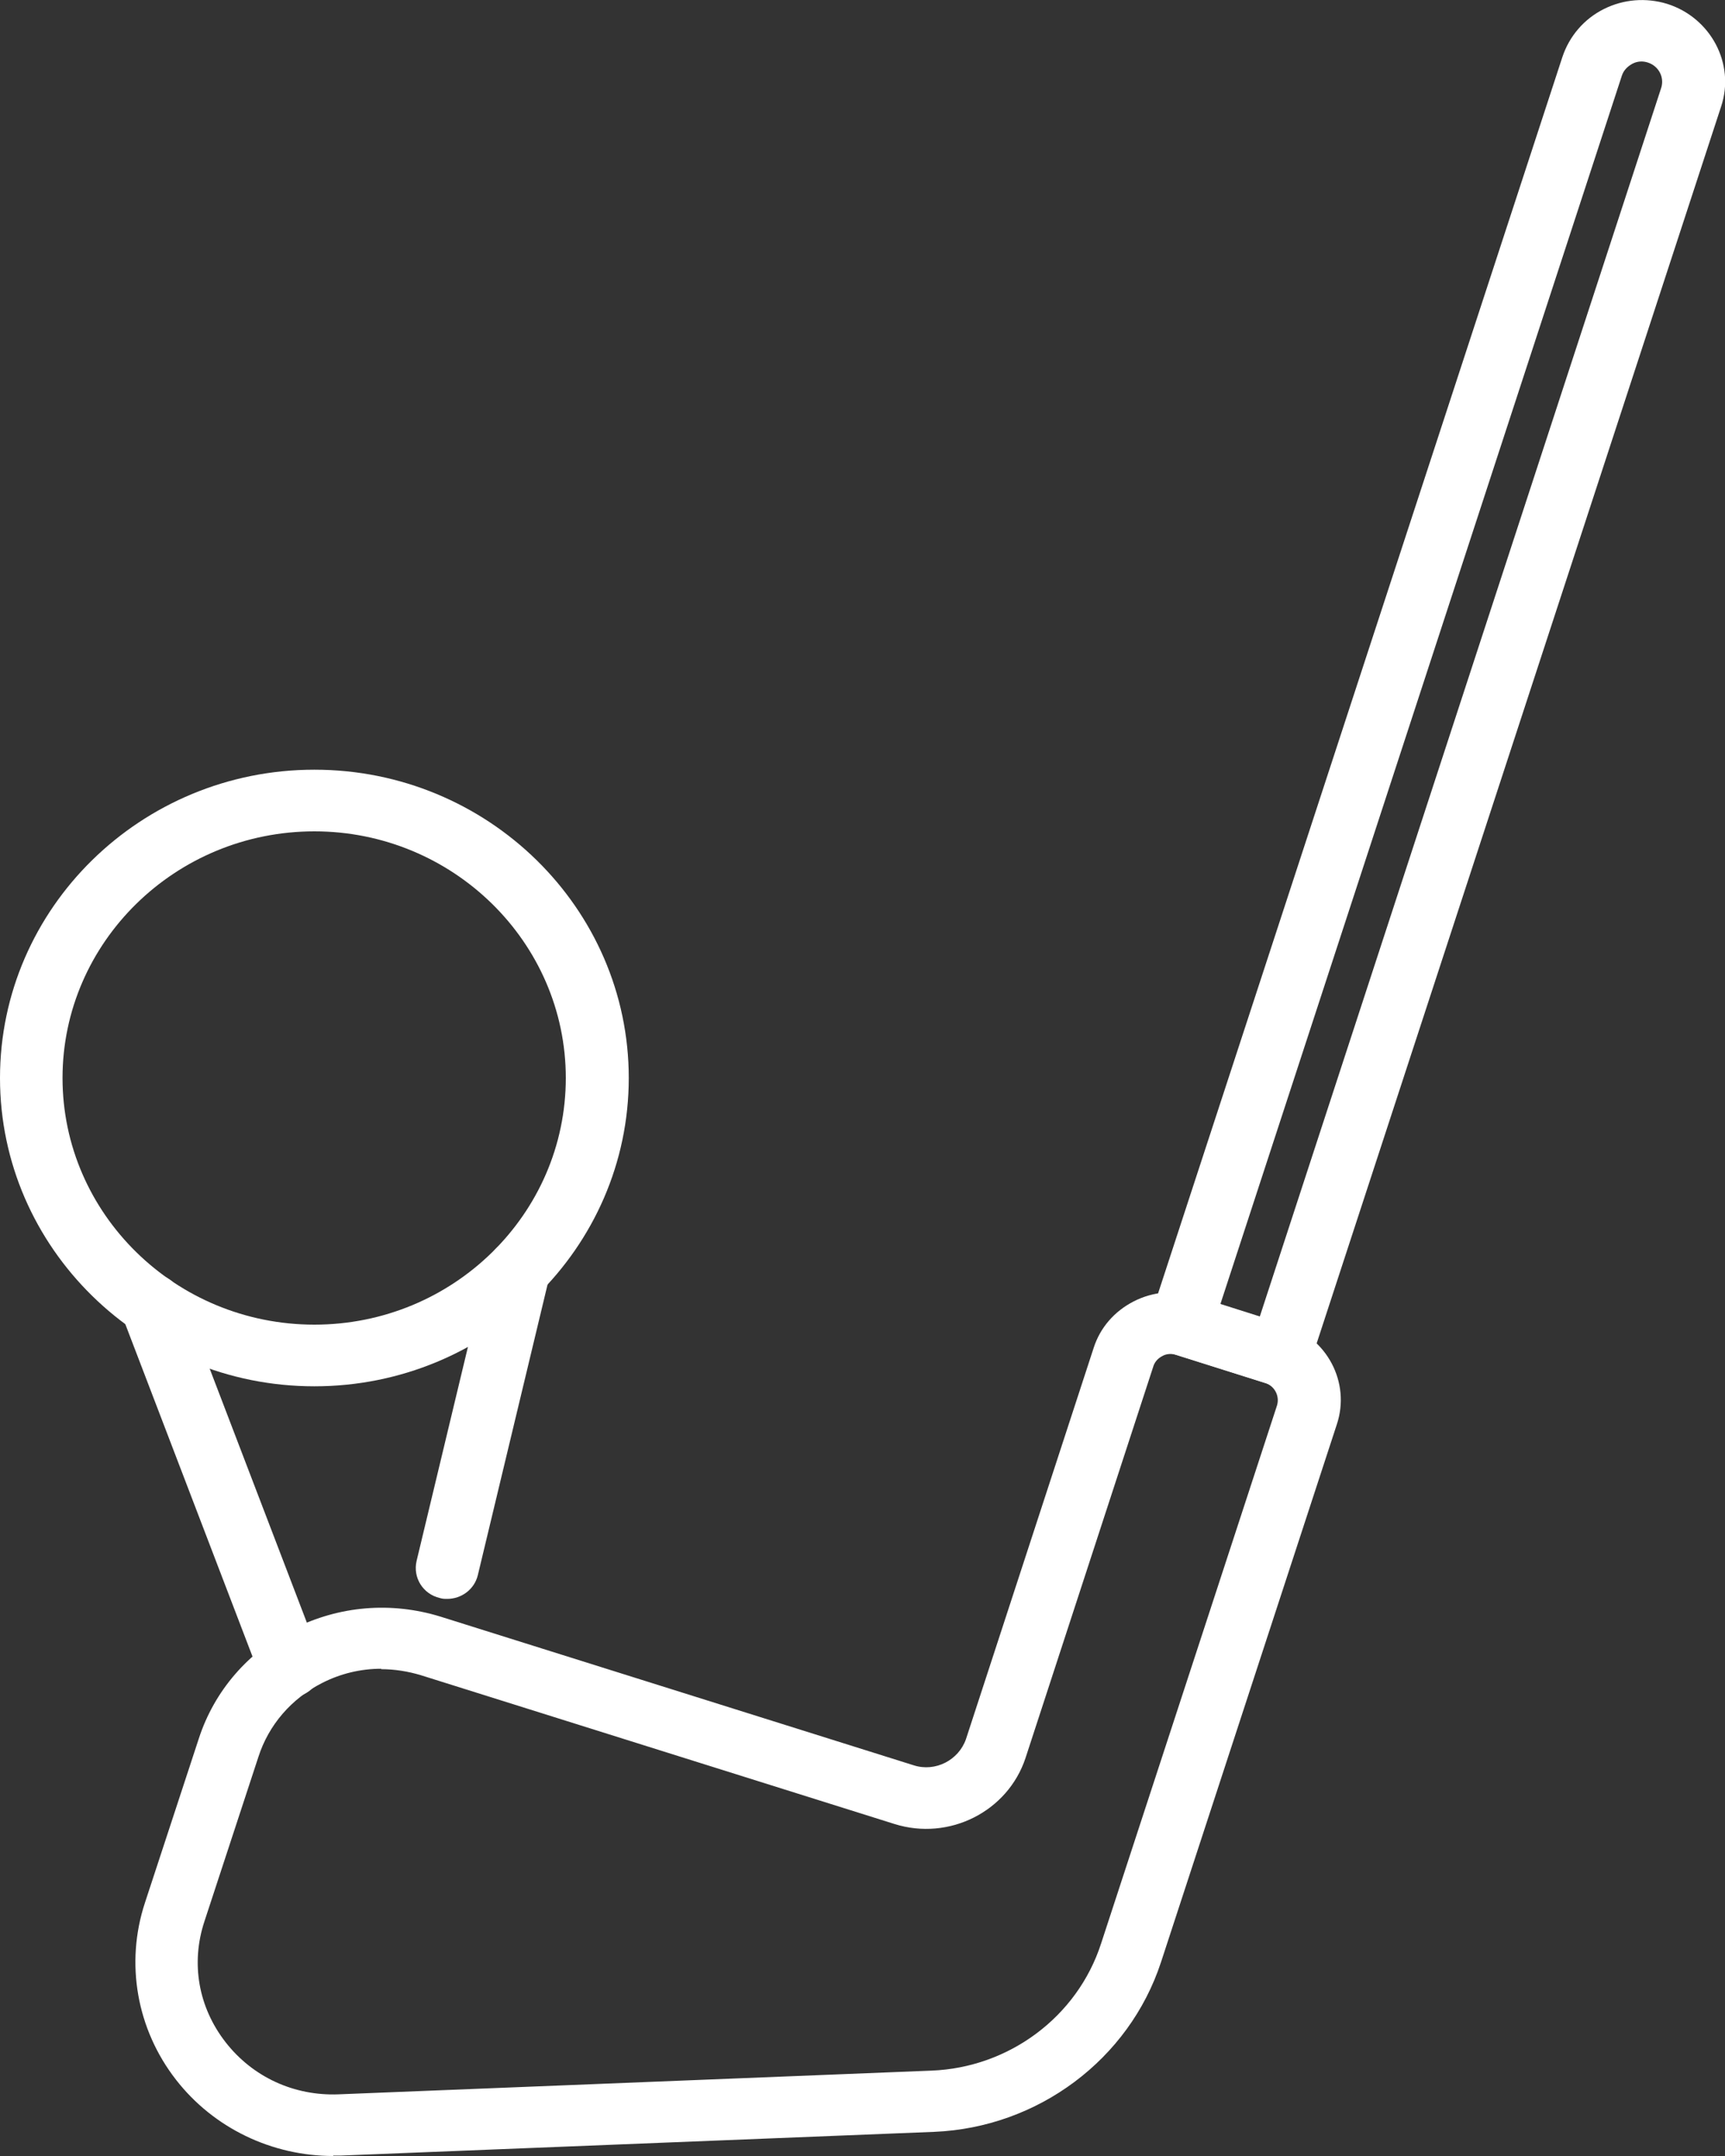 <?xml version="1.0" encoding="UTF-8"?><svg id="Calque_2" xmlns="http://www.w3.org/2000/svg" width="40" height="50" viewBox="0 0 40 50"><rect x="0" y="0" width="40" height="50" fill="#333333" stroke="none"/><defs><style>.cls-1{fill:#fff;}</style></defs><g id="Calque_1-2"><g><path class="cls-1" d="M7.73,50c-1.43,0-2.78-.65-3.65-1.77-.91-1.17-1.18-2.7-.72-4.1l1.25-3.81c.36-1.11,1.15-2.02,2.2-2.55,1.06-.53,2.26-.63,3.4-.28l10.98,3.45c.5,.16,1.04-.12,1.21-.61l2.96-9.07c.15-.47,.48-.85,.93-1.08,.45-.23,.96-.27,1.44-.12l2.05,.65c.99,.31,1.54,1.35,1.22,2.32l-4.08,12.48c-.74,2.25-2.85,3.83-5.26,3.93l-13.75,.55c-.06,0-.13,0-.19,0Zm1.11-11.3c-.47,0-.94,.11-1.37,.33-.71,.36-1.24,.97-1.48,1.72l-1.25,3.81c-.32,.97-.14,1.99,.49,2.8,.63,.81,1.59,1.25,2.62,1.21l13.75-.55c1.8-.07,3.38-1.25,3.93-2.94l4.08-12.48c.07-.22-.05-.46-.28-.53l-2.05-.65c-.11-.03-.23-.03-.33,.03-.1,.05-.18,.14-.21,.25l-2.96,9.07c-.41,1.24-1.77,1.93-3.04,1.53l-10.98-3.45c-.3-.09-.61-.14-.92-.14Z"/><path class="cls-1" d="M30.15,32.33l-3.68-1.16L36.23,1.32c.16-.48,.5-.88,.96-1.11,.46-.23,.98-.27,1.47-.12h0c1.01,.32,1.58,1.39,1.25,2.38l-9.76,29.85Zm-1.85-2.08l.91,.29L38.52,2.04c.08-.25-.06-.51-.31-.59h0c-.12-.04-.25-.03-.36,.03-.11,.06-.2,.15-.24,.27l-9.31,28.49Z"/><path class="cls-1" d="M7.29,32.15c-4.02,0-7.29-3.21-7.29-7.15s3.27-7.15,7.29-7.15,7.29,3.21,7.29,7.15-3.27,7.15-7.29,7.15Zm0-12.87c-3.22,0-5.84,2.57-5.84,5.72s2.62,5.72,5.84,5.72,5.83-2.57,5.83-5.72-2.62-5.72-5.83-5.72Z"/><path class="cls-1" d="M6.72,39.36c-.29,0-.57-.18-.68-.46l-3.21-8.39c-.14-.37,.05-.78,.43-.92,.38-.14,.8,.05,.94,.42l3.21,8.39c.14,.37-.05,.78-.43,.92-.08,.03-.17,.05-.26,.05Z"/><path class="cls-1" d="M10.37,37.08c-.06,0-.11,0-.17-.02-.39-.09-.63-.47-.54-.86l1.66-6.92c.09-.38,.49-.62,.88-.53,.39,.09,.63,.47,.54,.86l-1.66,6.92c-.08,.33-.38,.55-.71,.55Z"/></g></g></svg>